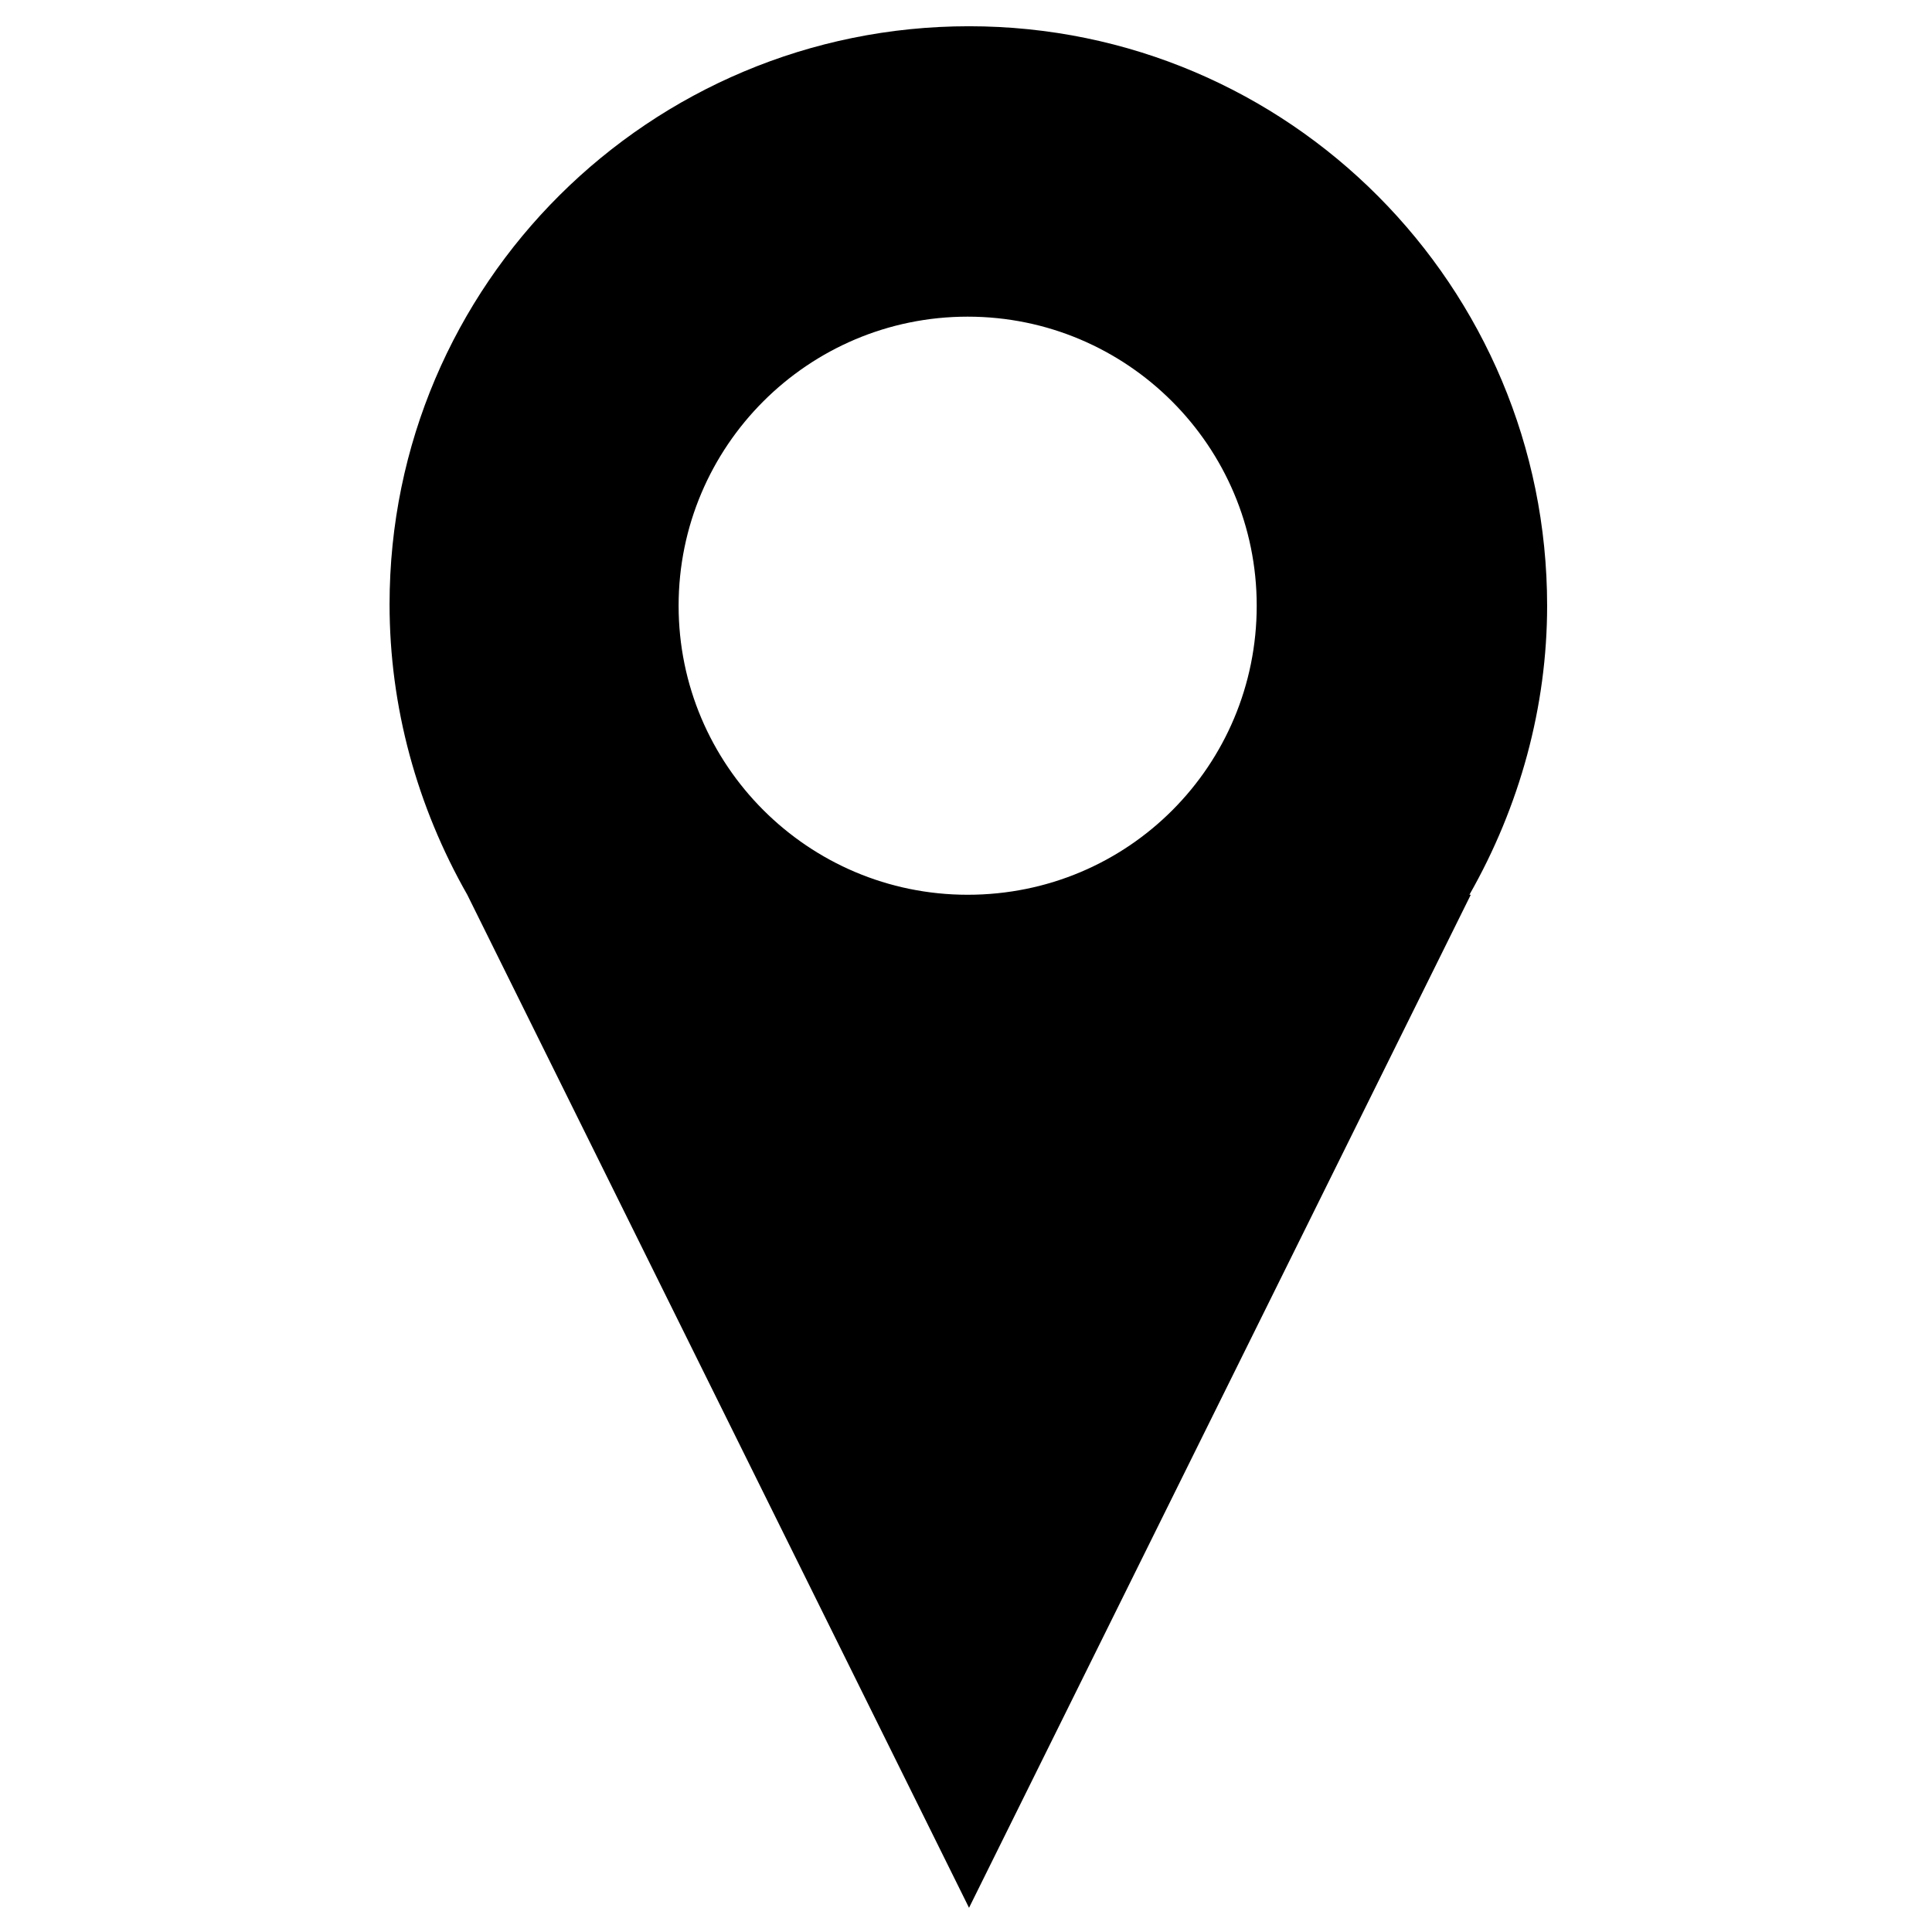 <?xml version="1.0" encoding="utf-8"?>
<!-- Generator: Adobe Illustrator 25.3.1, SVG Export Plug-In . SVG Version: 6.00 Build 0)  -->
<svg version="1.1" id="Ebene_1" xmlns="http://www.w3.org/2000/svg" xmlns:xlink="http://www.w3.org/1999/xlink" x="0px" y="0px"
	 viewBox="0 0 141.7 141.7" style="enable-background:new 0 0 141.7 141.7;" xml:space="preserve">
<style type="text/css">
	.st0{display:none;}
	.st1{display:inline;fill:#E6007E;}
</style>
<g id="Ebene_2_1_" class="st0">
	<rect x="-815" y="-8.1" class="st1" width="3108.3" height="316.6"/>
</g>
<g id="Gruppe_359" transform="translate(-396.628 -1840.575)">
	<path id="Pfad_339" d="M510.1,1885c0-23.4-18.9-42.5-42.4-42.5c-23.4,0-42.5,18.9-42.5,42.4c0,7.5,2,14.8,5.7,21.3h0l36.8,74.3
		l36.8-74.3h-0.1C508.1,1899.7,510.1,1892.4,510.1,1885z M467.6,1906.2c-11.7,0-21.2-9.5-21.2-21.2c0-11.7,9.5-21.2,21.2-21.2
		c11.7,0,21.2,9.5,21.2,21.2c0,0,0,0,0,0C488.8,1896.7,479.4,1906.2,467.6,1906.2C467.6,1906.2,467.6,1906.2,467.6,1906.2
		L467.6,1906.2z"/>
</g>
</svg>

